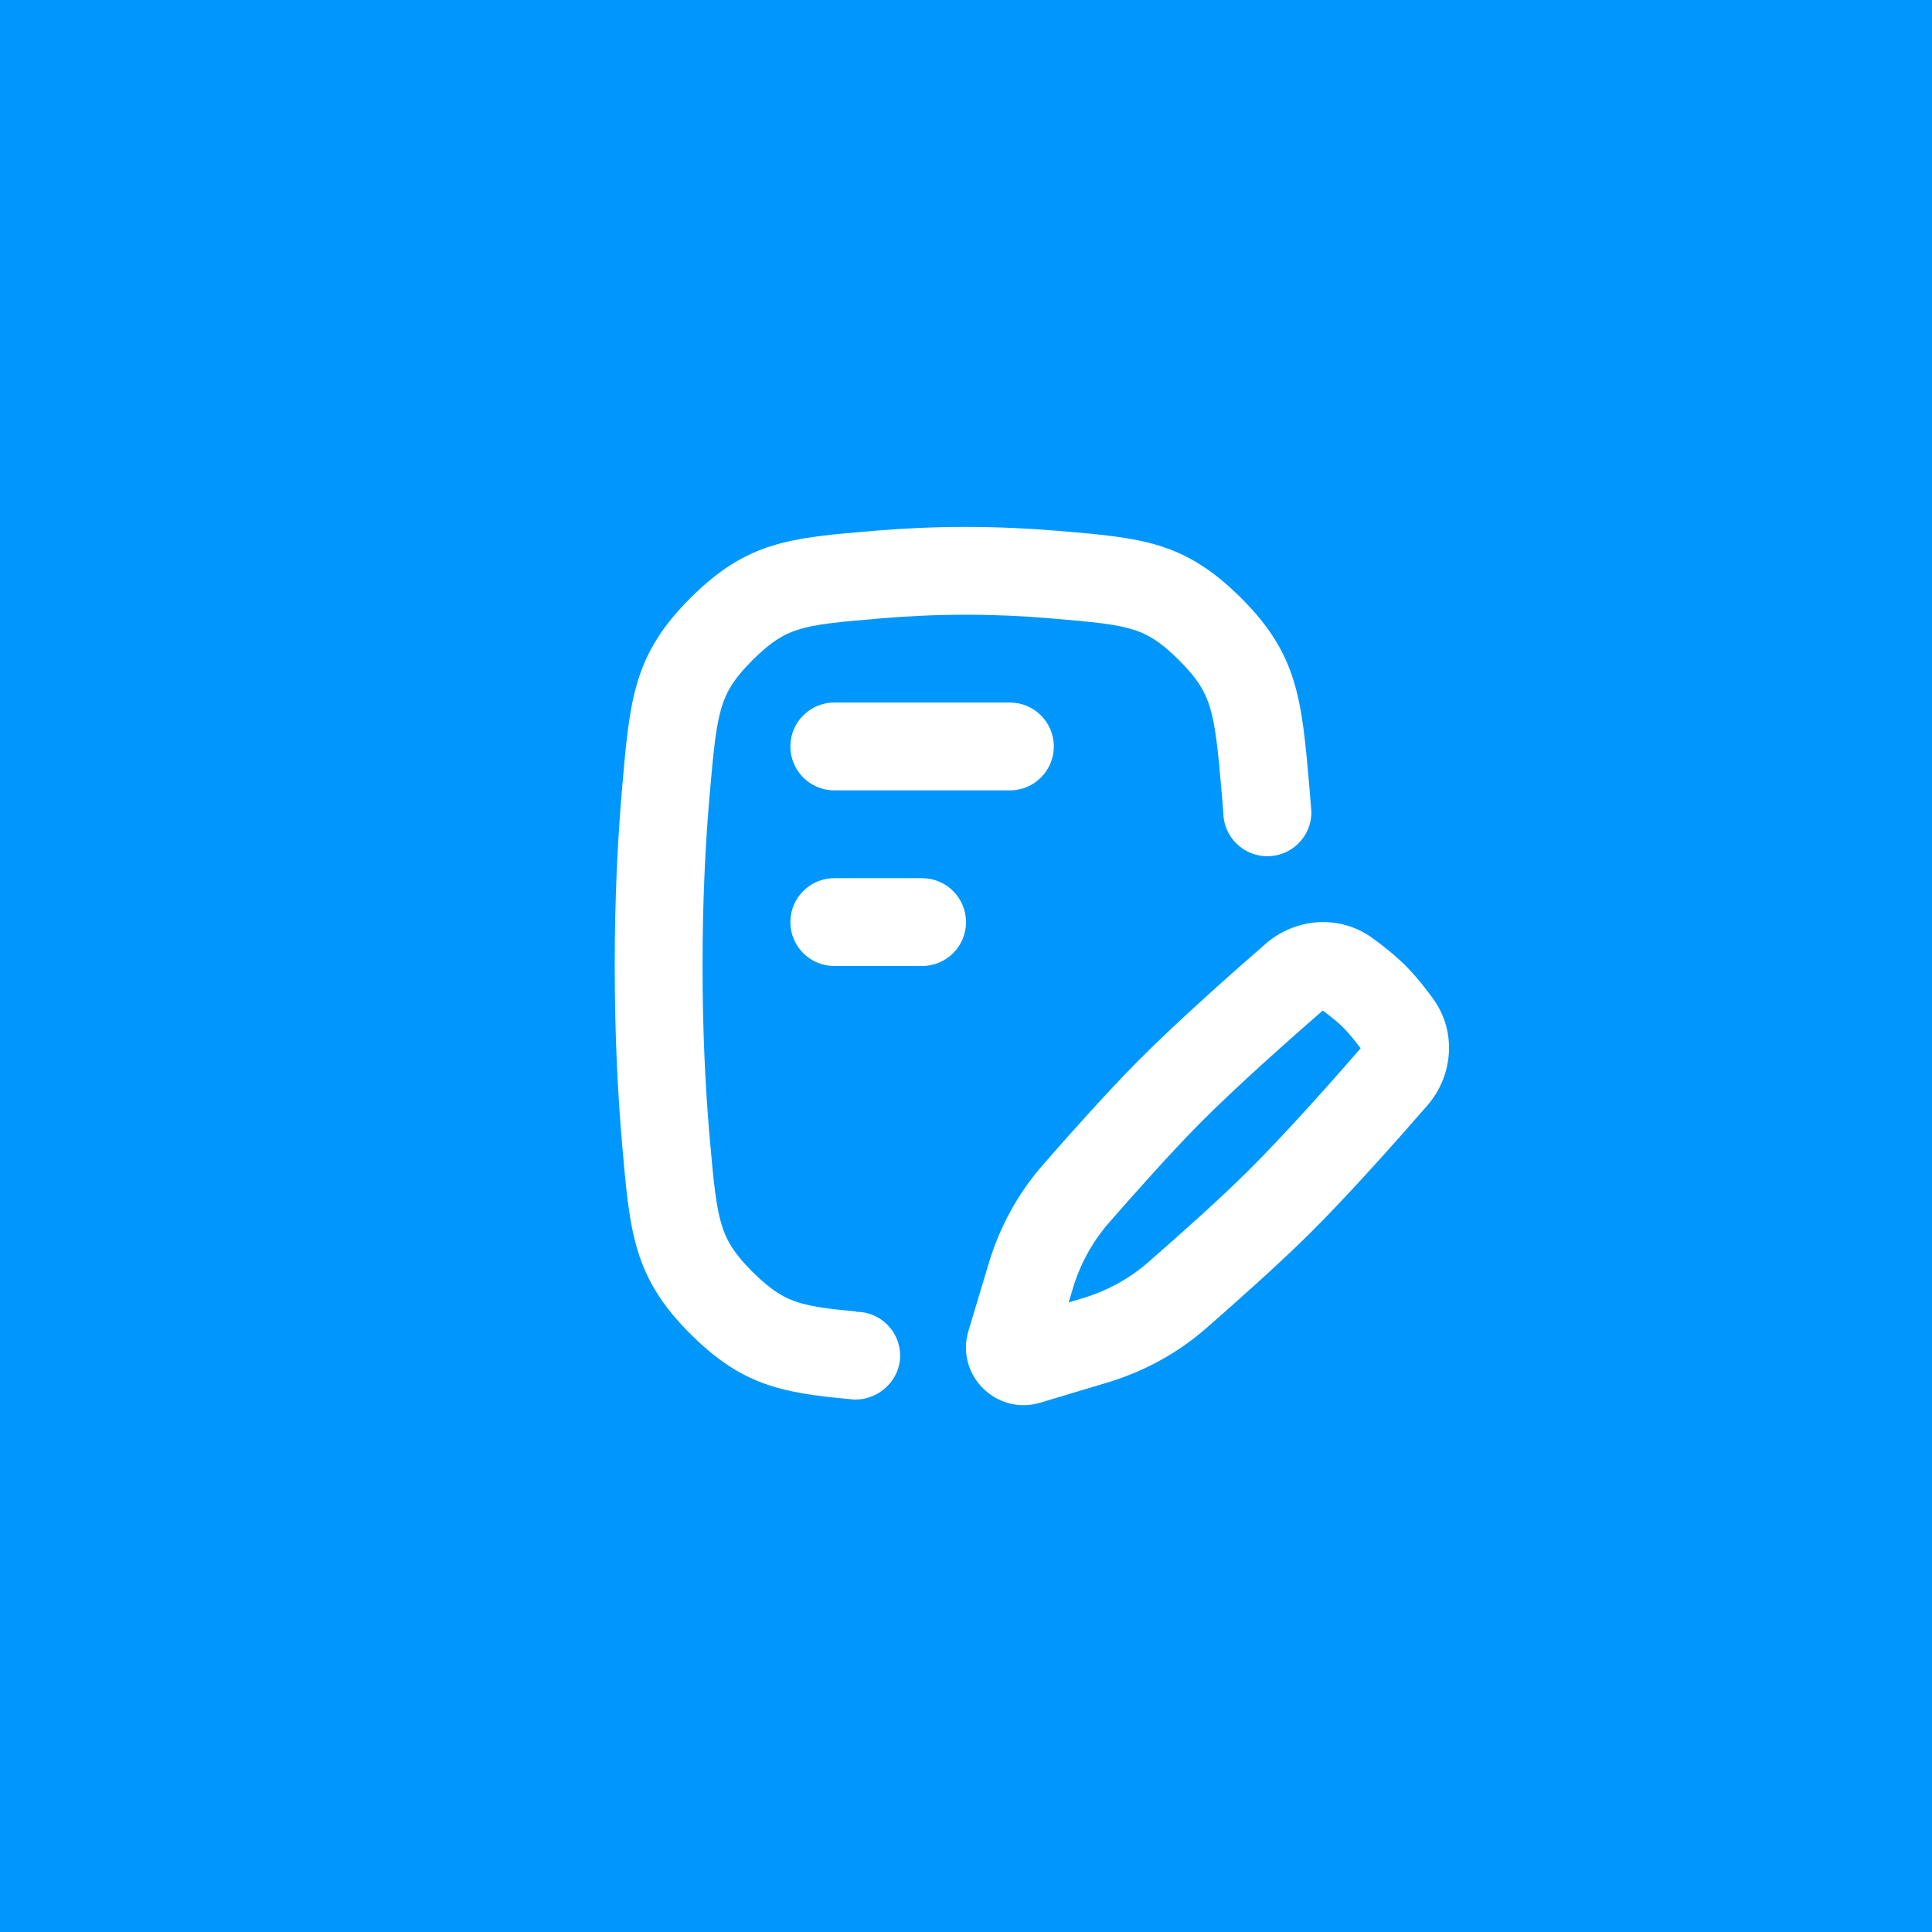 <svg width="44" height="44" viewBox="0 0 44 44" fill="none" xmlns="http://www.w3.org/2000/svg">
<rect width="44" height="44" fill="#0097FD"/>
<g clip-path="url(#clip0_4912_25800)">
<path d="M27.86 18.5C27.85 18.37 27.84 18.243 27.829 18.119C27.736 17.04 27.681 16.516 27.551 16.095C27.455 15.783 27.301 15.483 26.852 15.035C26.393 14.577 26.097 14.429 25.809 14.339C25.415 14.216 24.93 14.166 23.893 14.08C23.296 14.03 22.659 14 21.995 14C21.33 14 20.694 14.03 20.097 14.08C19.059 14.166 18.574 14.216 18.18 14.339C17.892 14.429 17.596 14.577 17.137 15.035C16.688 15.483 16.535 15.783 16.438 16.095C16.308 16.516 16.254 17.04 16.16 18.119C16.065 19.215 16 20.509 16 22C16 23.491 16.065 24.786 16.16 25.882C16.254 26.961 16.309 27.484 16.438 27.905C16.535 28.217 16.688 28.517 17.137 28.965C17.596 29.422 17.892 29.571 18.18 29.661C18.489 29.757 18.855 29.809 19.5 29.868V29.875C20.052 29.875 20.5 30.323 20.5 30.875C20.5 31.427 20.028 31.875 19.476 31.875C19.431 31.874 19.388 31.87 19.345 31.863C17.78 31.721 16.882 31.534 15.725 30.381C14.431 29.092 14.343 28.079 14.168 26.055C14.068 24.902 14 23.55 14 22C14 20.451 14.068 19.099 14.168 17.946C14.343 15.921 14.431 14.908 15.725 13.618C17.019 12.329 17.99 12.248 19.931 12.087C20.578 12.033 21.27 12 21.995 12C22.719 12 23.411 12.033 24.058 12.087C26 12.248 26.97 12.329 28.264 13.618C29.558 14.908 29.646 15.921 29.822 17.946C29.835 18.099 29.848 18.256 29.86 18.416L29.866 18.5C29.866 19.052 29.416 19.5 28.863 19.5C28.311 19.5 27.86 19.052 27.86 18.5Z" fill="white"/>
<path d="M24 17C24 17.552 23.552 18 23 18L19 18C18.448 18 18 17.552 18 17C18 16.448 18.448 16 19 16L23 16C23.552 16 24 16.448 24 17Z" fill="white"/>
<path d="M22 21C22 21.552 21.552 22 21 22L19 22C18.448 22 18 21.552 18 21C18 20.448 18.448 20 19 20L21 20C21.552 20 22 20.448 22 21Z" fill="white"/>
<path fill-rule="evenodd" clip-rule="evenodd" d="M28.826 21.493C29.484 20.921 30.489 20.805 31.261 21.367C31.493 21.536 31.773 21.755 32.009 21.991C32.245 22.227 32.465 22.507 32.634 22.74C33.195 23.512 33.08 24.516 32.508 25.174C31.873 25.905 30.721 27.208 29.814 28.106C29.107 28.805 28.135 29.669 27.459 30.259C26.806 30.828 26.041 31.239 25.224 31.485L23.691 31.945C22.689 32.245 21.755 31.311 22.056 30.309L22.516 28.777C22.761 27.959 23.172 27.194 23.741 26.541C24.331 25.865 25.195 24.893 25.894 24.187C26.792 23.28 28.096 22.127 28.826 21.493ZM27.315 25.594C28.15 24.751 29.392 23.651 30.125 23.014C30.306 23.148 30.475 23.285 30.595 23.405C30.715 23.526 30.853 23.694 30.987 23.876C30.35 24.608 29.25 25.85 28.406 26.685C27.749 27.336 26.818 28.164 26.145 28.751C25.716 29.125 25.206 29.402 24.649 29.569L24.338 29.662L24.431 29.351C24.598 28.794 24.875 28.284 25.249 27.855C25.836 27.182 26.664 26.251 27.315 25.594Z" fill="white"/>
</g>
<defs>
<clipPath id="clip0_4912_25800">
<rect width="24" height="24" fill="white" transform="translate(10 10)"/>
</clipPath>
</defs>
</svg>
